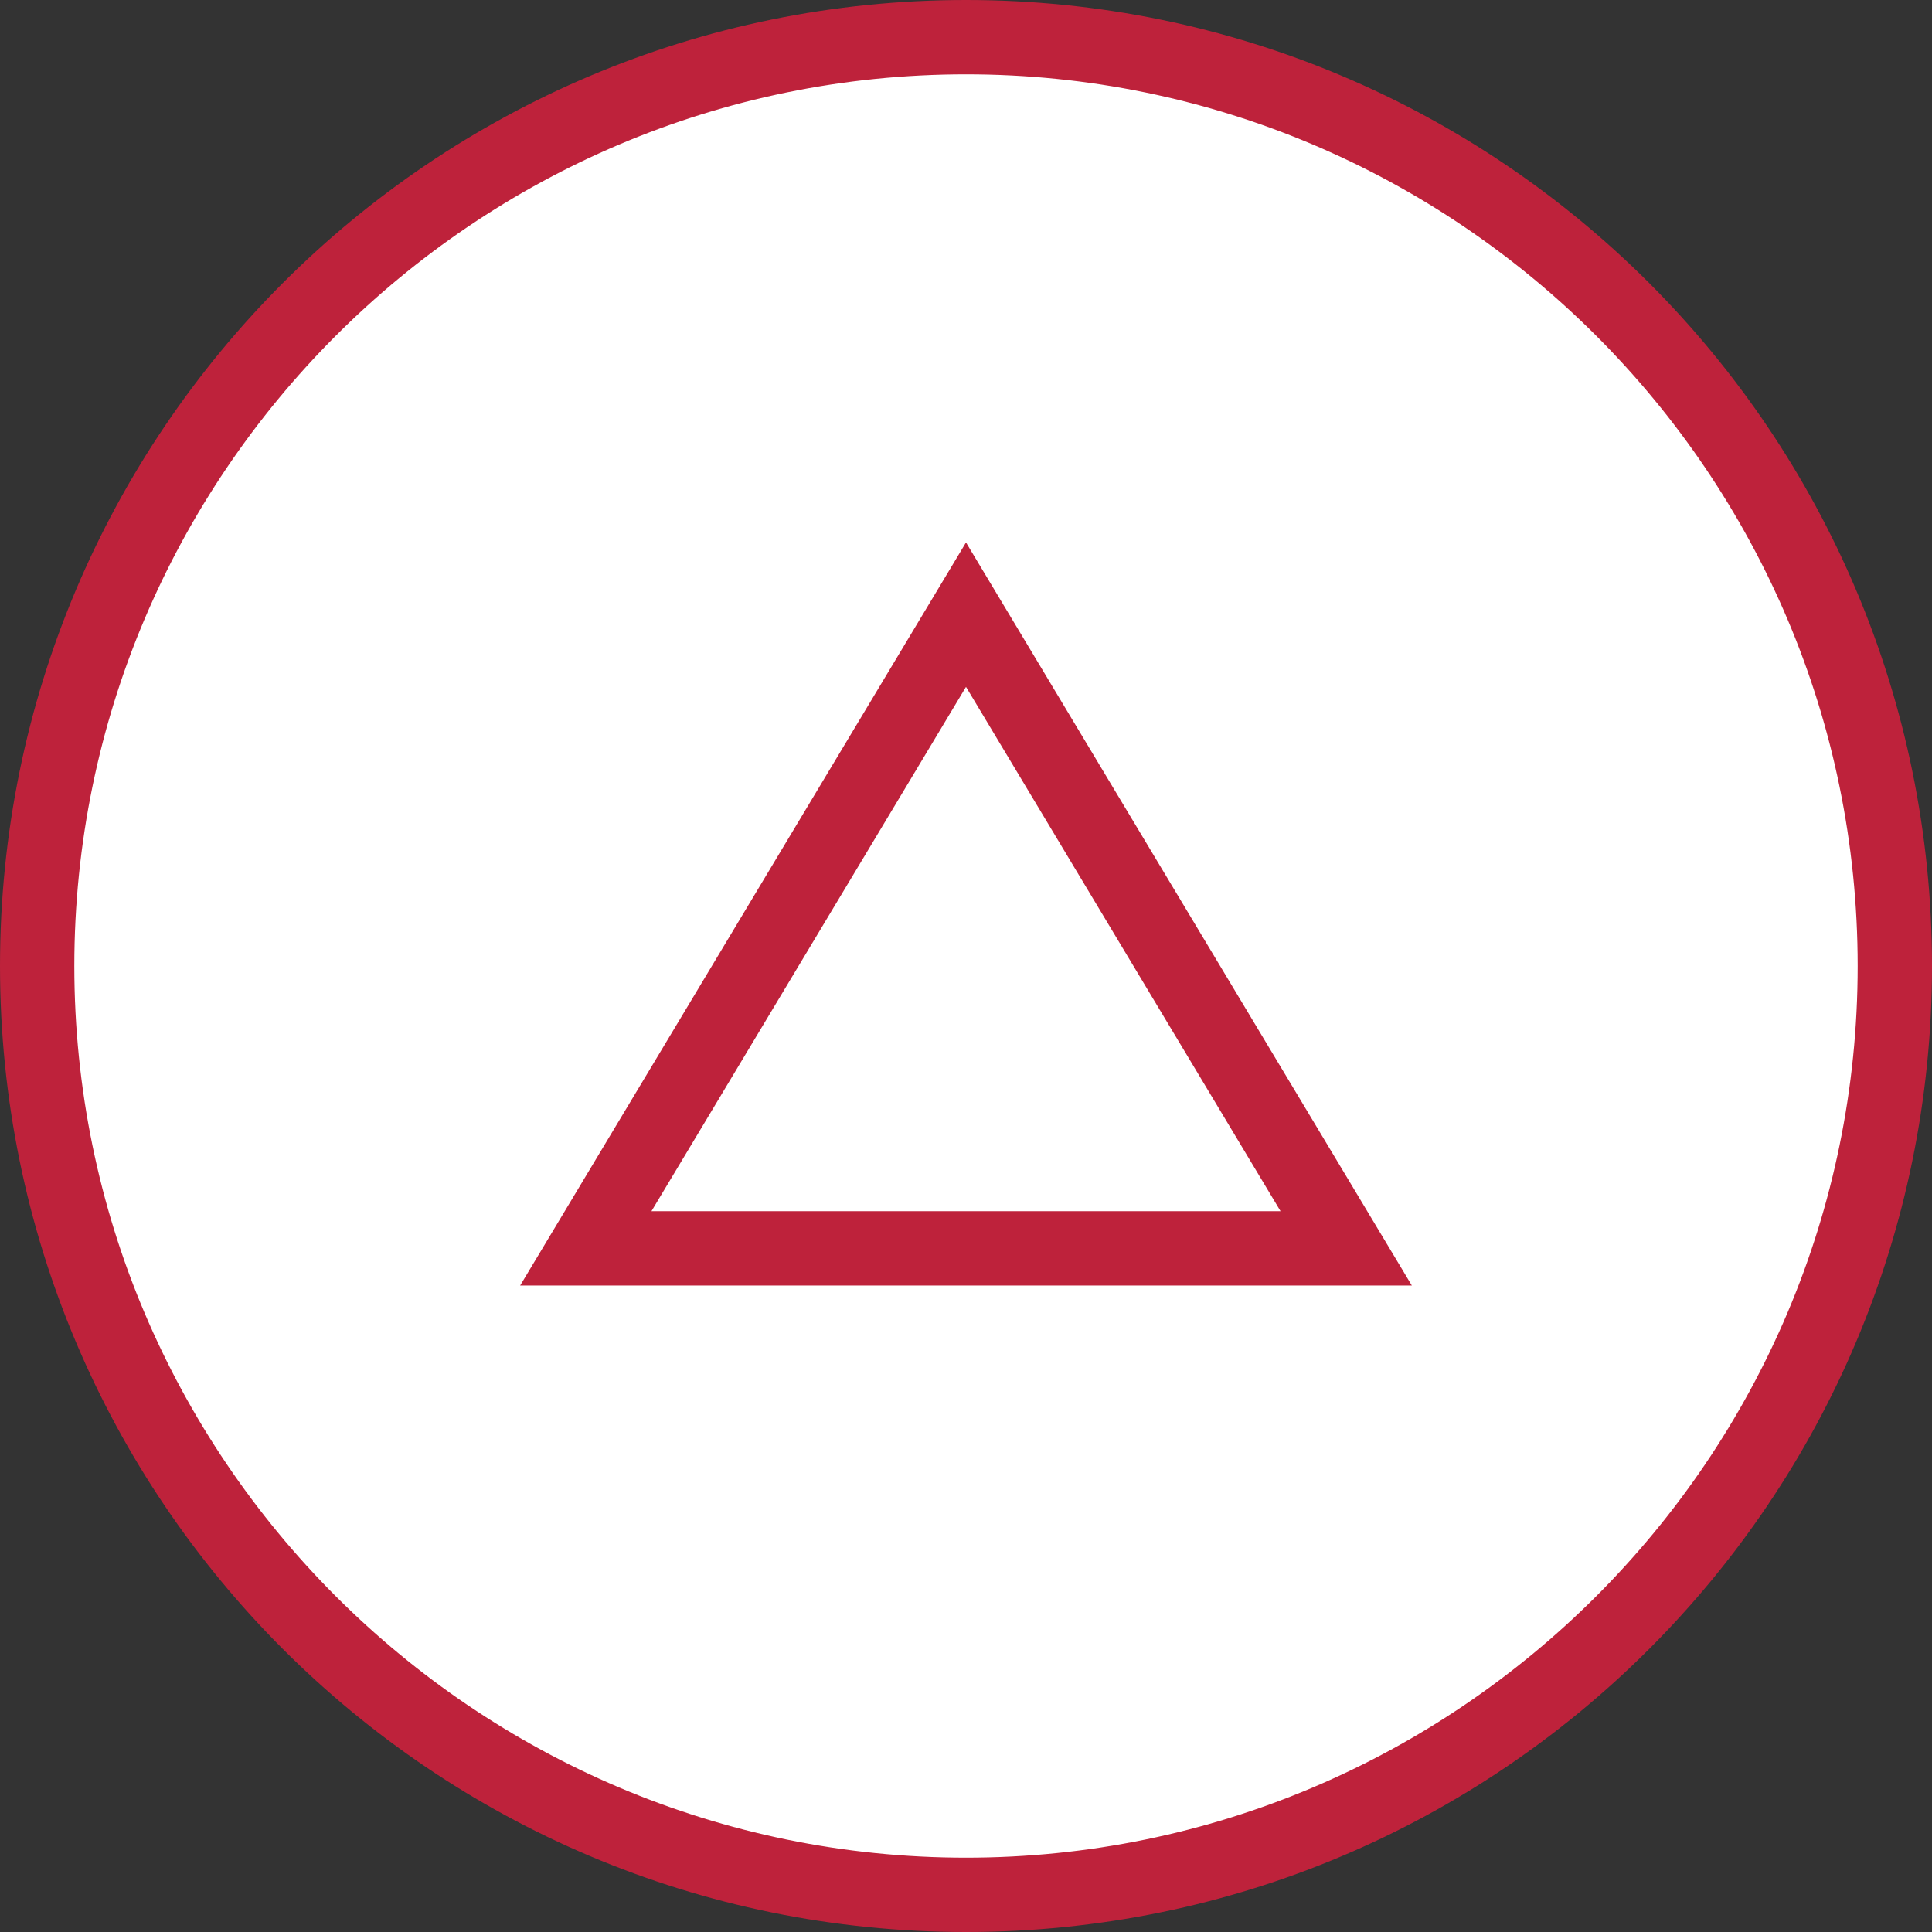 <?xml version="1.0" encoding="utf-8"?>
<!-- Generator: Adobe Illustrator 24.0.0, SVG Export Plug-In . SVG Version: 6.00 Build 0)  -->
<svg version="1.1" id="レイヤー_1" xmlns="http://www.w3.org/2000/svg" xmlns:xlink="http://www.w3.org/1999/xlink" x="0px"
	 y="0px" viewBox="0 0 60 60" style="enable-background:new 0 0 60 60;" xml:space="preserve">
<rect x="0" y="0" width="60" height="60" fill="#333333" stroke="none"/>
<style type="text/css">
	.st0{fill:#FFFFFF;}
	.st1{fill:#BE223B;}
</style>
<circle class="st0" cx="30" cy="30" r="29"/>
<g id="button-play-7">
	<g>
		<g>
			<path d="M30,59C14.009,59,1,45.99,1,30C1,14.009,14.009,1,30,1c15.99,0,29,13.009,29,29C59,45.99,45.99,59,30,59z M30,1.308
				C14.179,1.308,1.308,14.179,1.308,30c0,15.821,12.872,28.692,28.692,28.692c15.821,0,28.692-12.871,28.692-28.692
				C58.692,14.179,45.821,1.308,30,1.308z"/>
			<path class="st1" d="M30,0C13.431,0,0,13.431,0,30s13.431,30,30,30s30-13.431,30-30S46.569,0,30,0L30,0z M30,57.692
				C14.73,57.692,2.308,45.27,2.308,30S14.73,2.308,30,2.308S57.692,14.73,57.692,30S45.27,57.692,30,57.692L30,57.692z"/>
		</g>
	</g>
	<g>
		<g>
			<path d="M17.92,38.923L30,18.79l12.079,20.133H17.92z M18.464,38.615h23.071L30,19.387L18.464,38.615z"/>
			<path class="st1" d="M30,16.846L16.154,39.923h27.692L30,16.846L30,16.846z M20.231,37.615L30,21.331l9.769,16.284H20.231
				L20.231,37.615z"/>
		</g>
	</g>
</g>
<g>
</g>
<g>
</g>
<g>
</g>
<g>
</g>
<g>
</g>
<g>
</g>
<g>
</g>
<g>
</g>
<g>
</g>
<g>
</g>
<g>
</g>
<g>
</g>
<g>
</g>
<g>
</g>
<g>
</g>
</svg>
